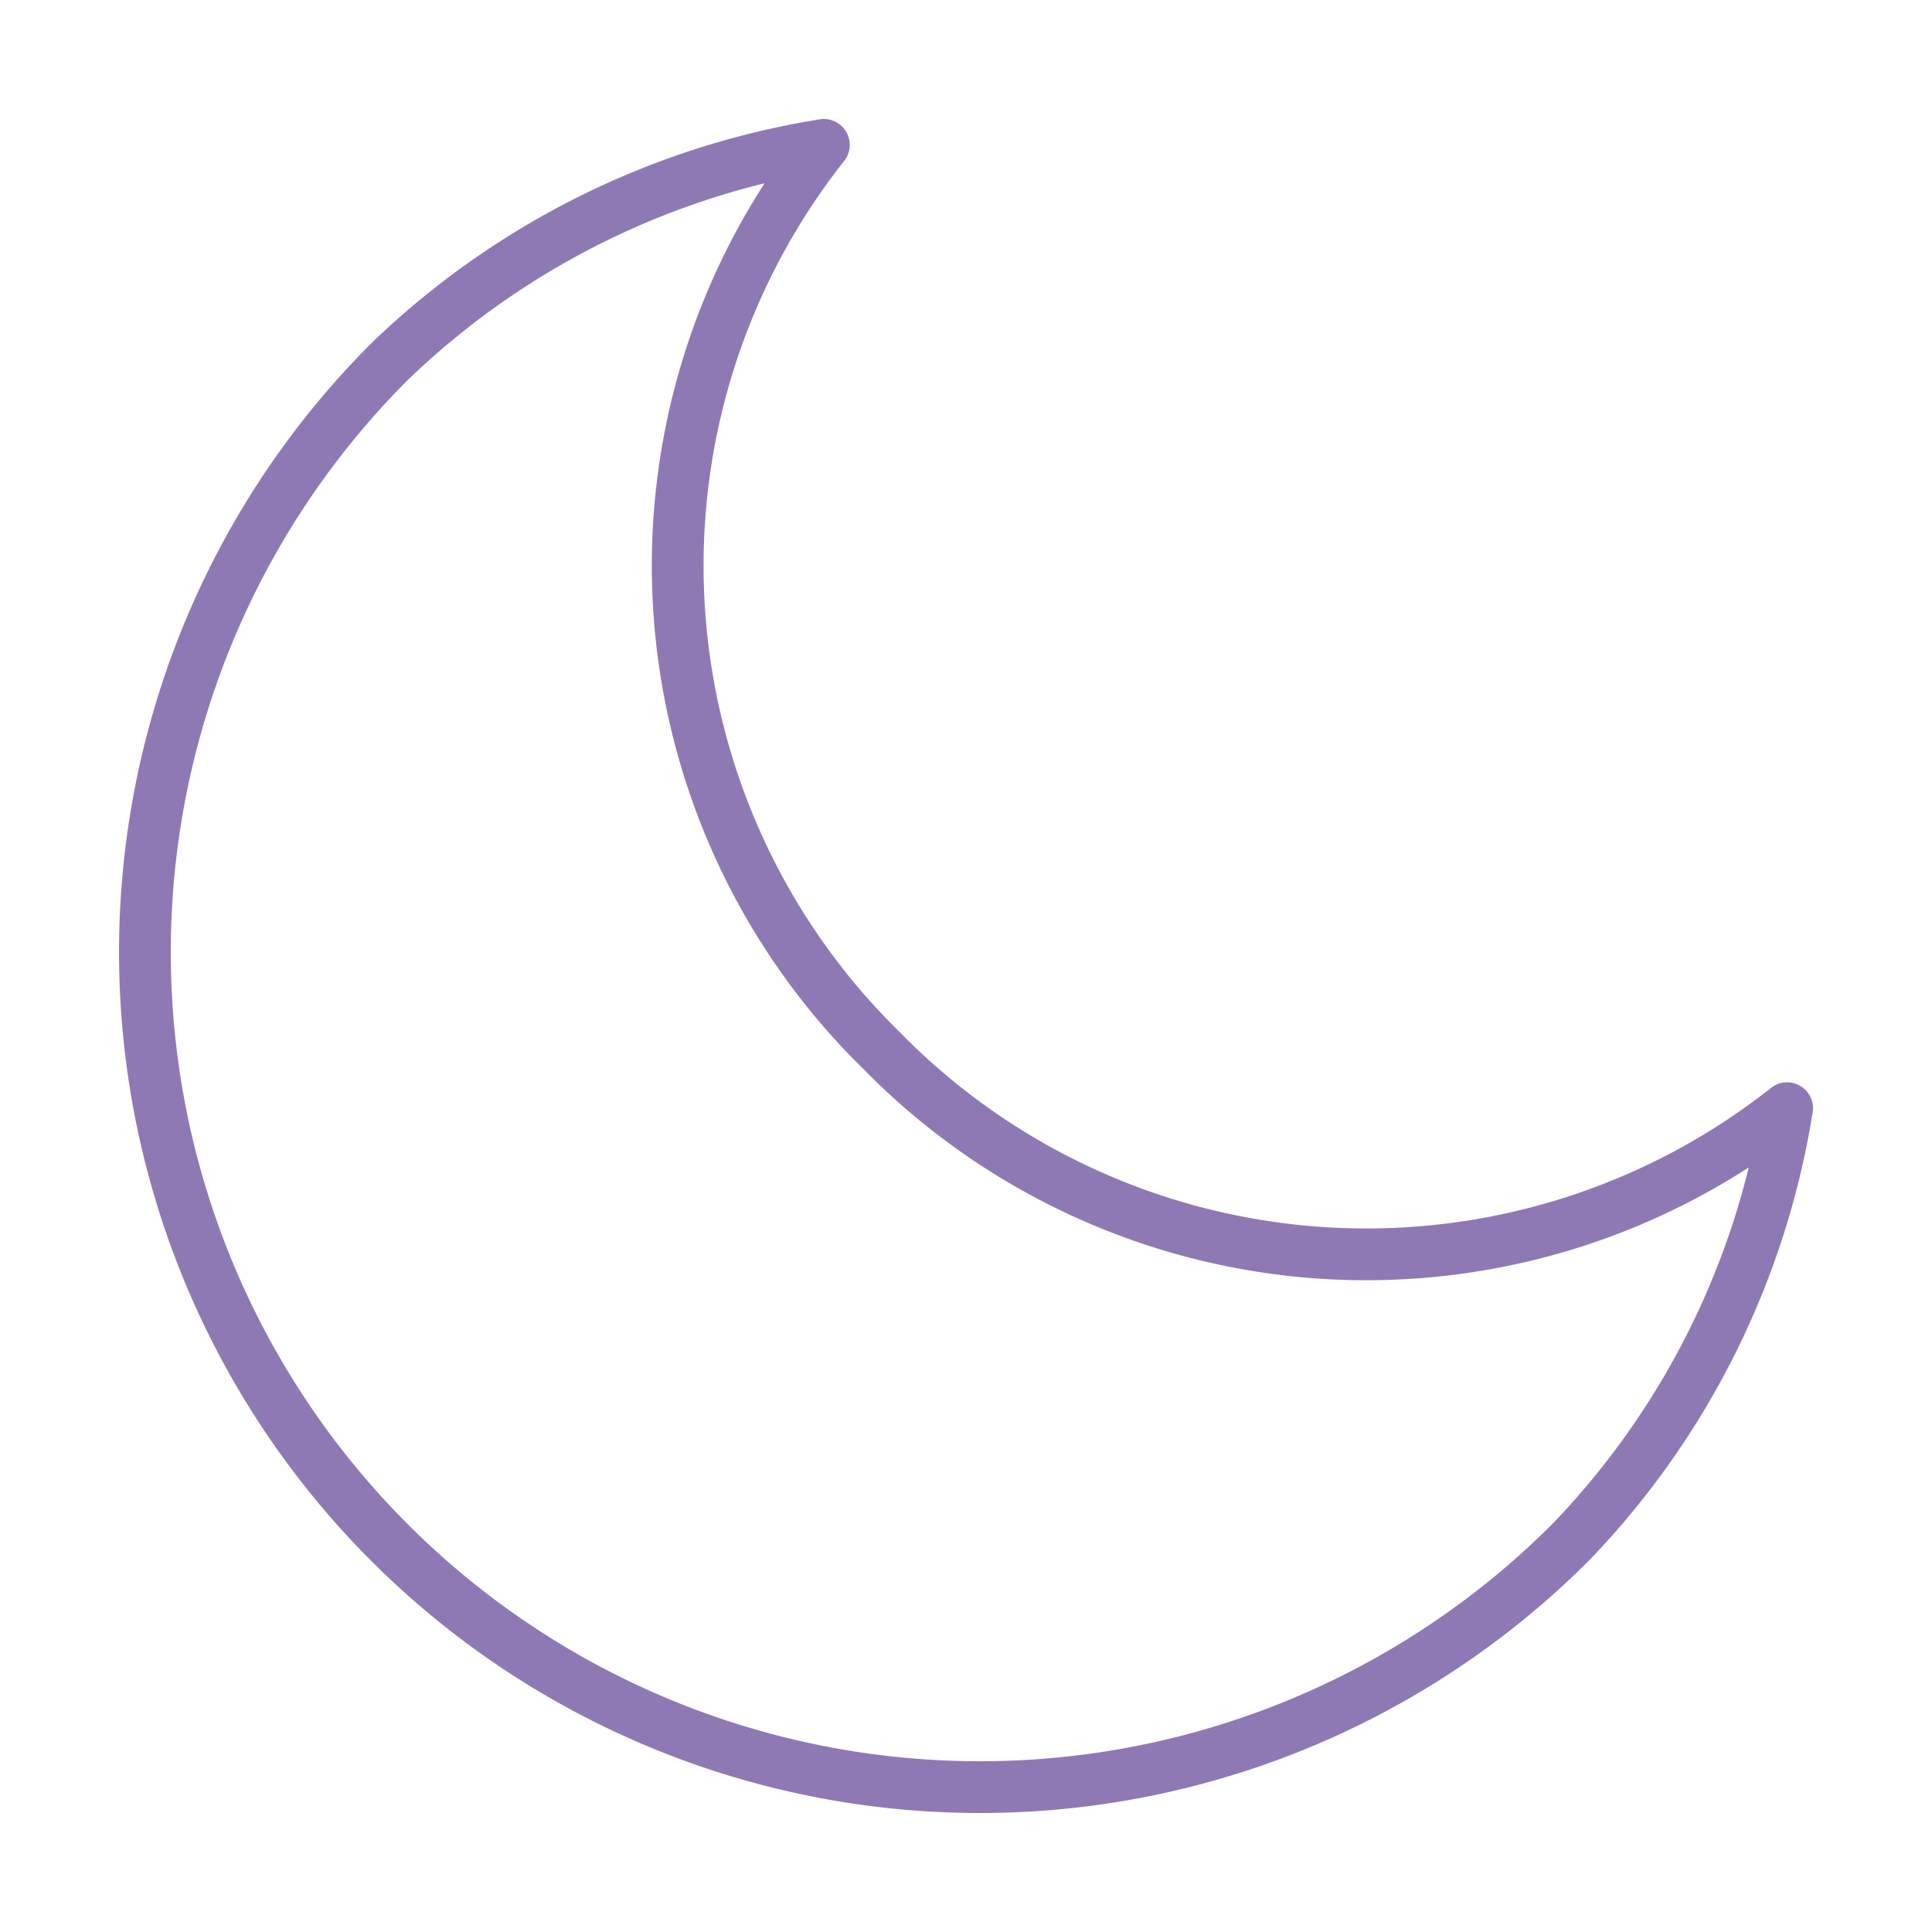 <svg id="night_mb" xmlns="http://www.w3.org/2000/svg" xmlns:xlink="http://www.w3.org/1999/xlink" width="56" height="56" viewBox="0 0 56 56">
  <defs>
    <clipPath id="clip-path">
      <rect id="Rectangle_258" data-name="Rectangle 258" width="56" height="56" fill="none" stroke="#8e79b5" stroke-width="1.5"/>
    </clipPath>
  </defs>
  <g id="Group_615" data-name="Group 615" clip-path="url(#clip-path)">
    <path id="Path_1226" data-name="Path 1226" d="M50.6,30.922A19.671,19.671,0,0,1,24.351,29.25,19.672,19.672,0,0,1,22.68,3,23.464,23.464,0,0,0,10.09,9.283,24.2,24.2,0,0,0,44.318,43.512,23.462,23.462,0,0,0,50.6,30.922Z" transform="translate(1.2 1.2)" fill="none" stroke="#8e79b5" stroke-linecap="round" stroke-linejoin="round" stroke-width="1.5"/>
  </g>
</svg>
